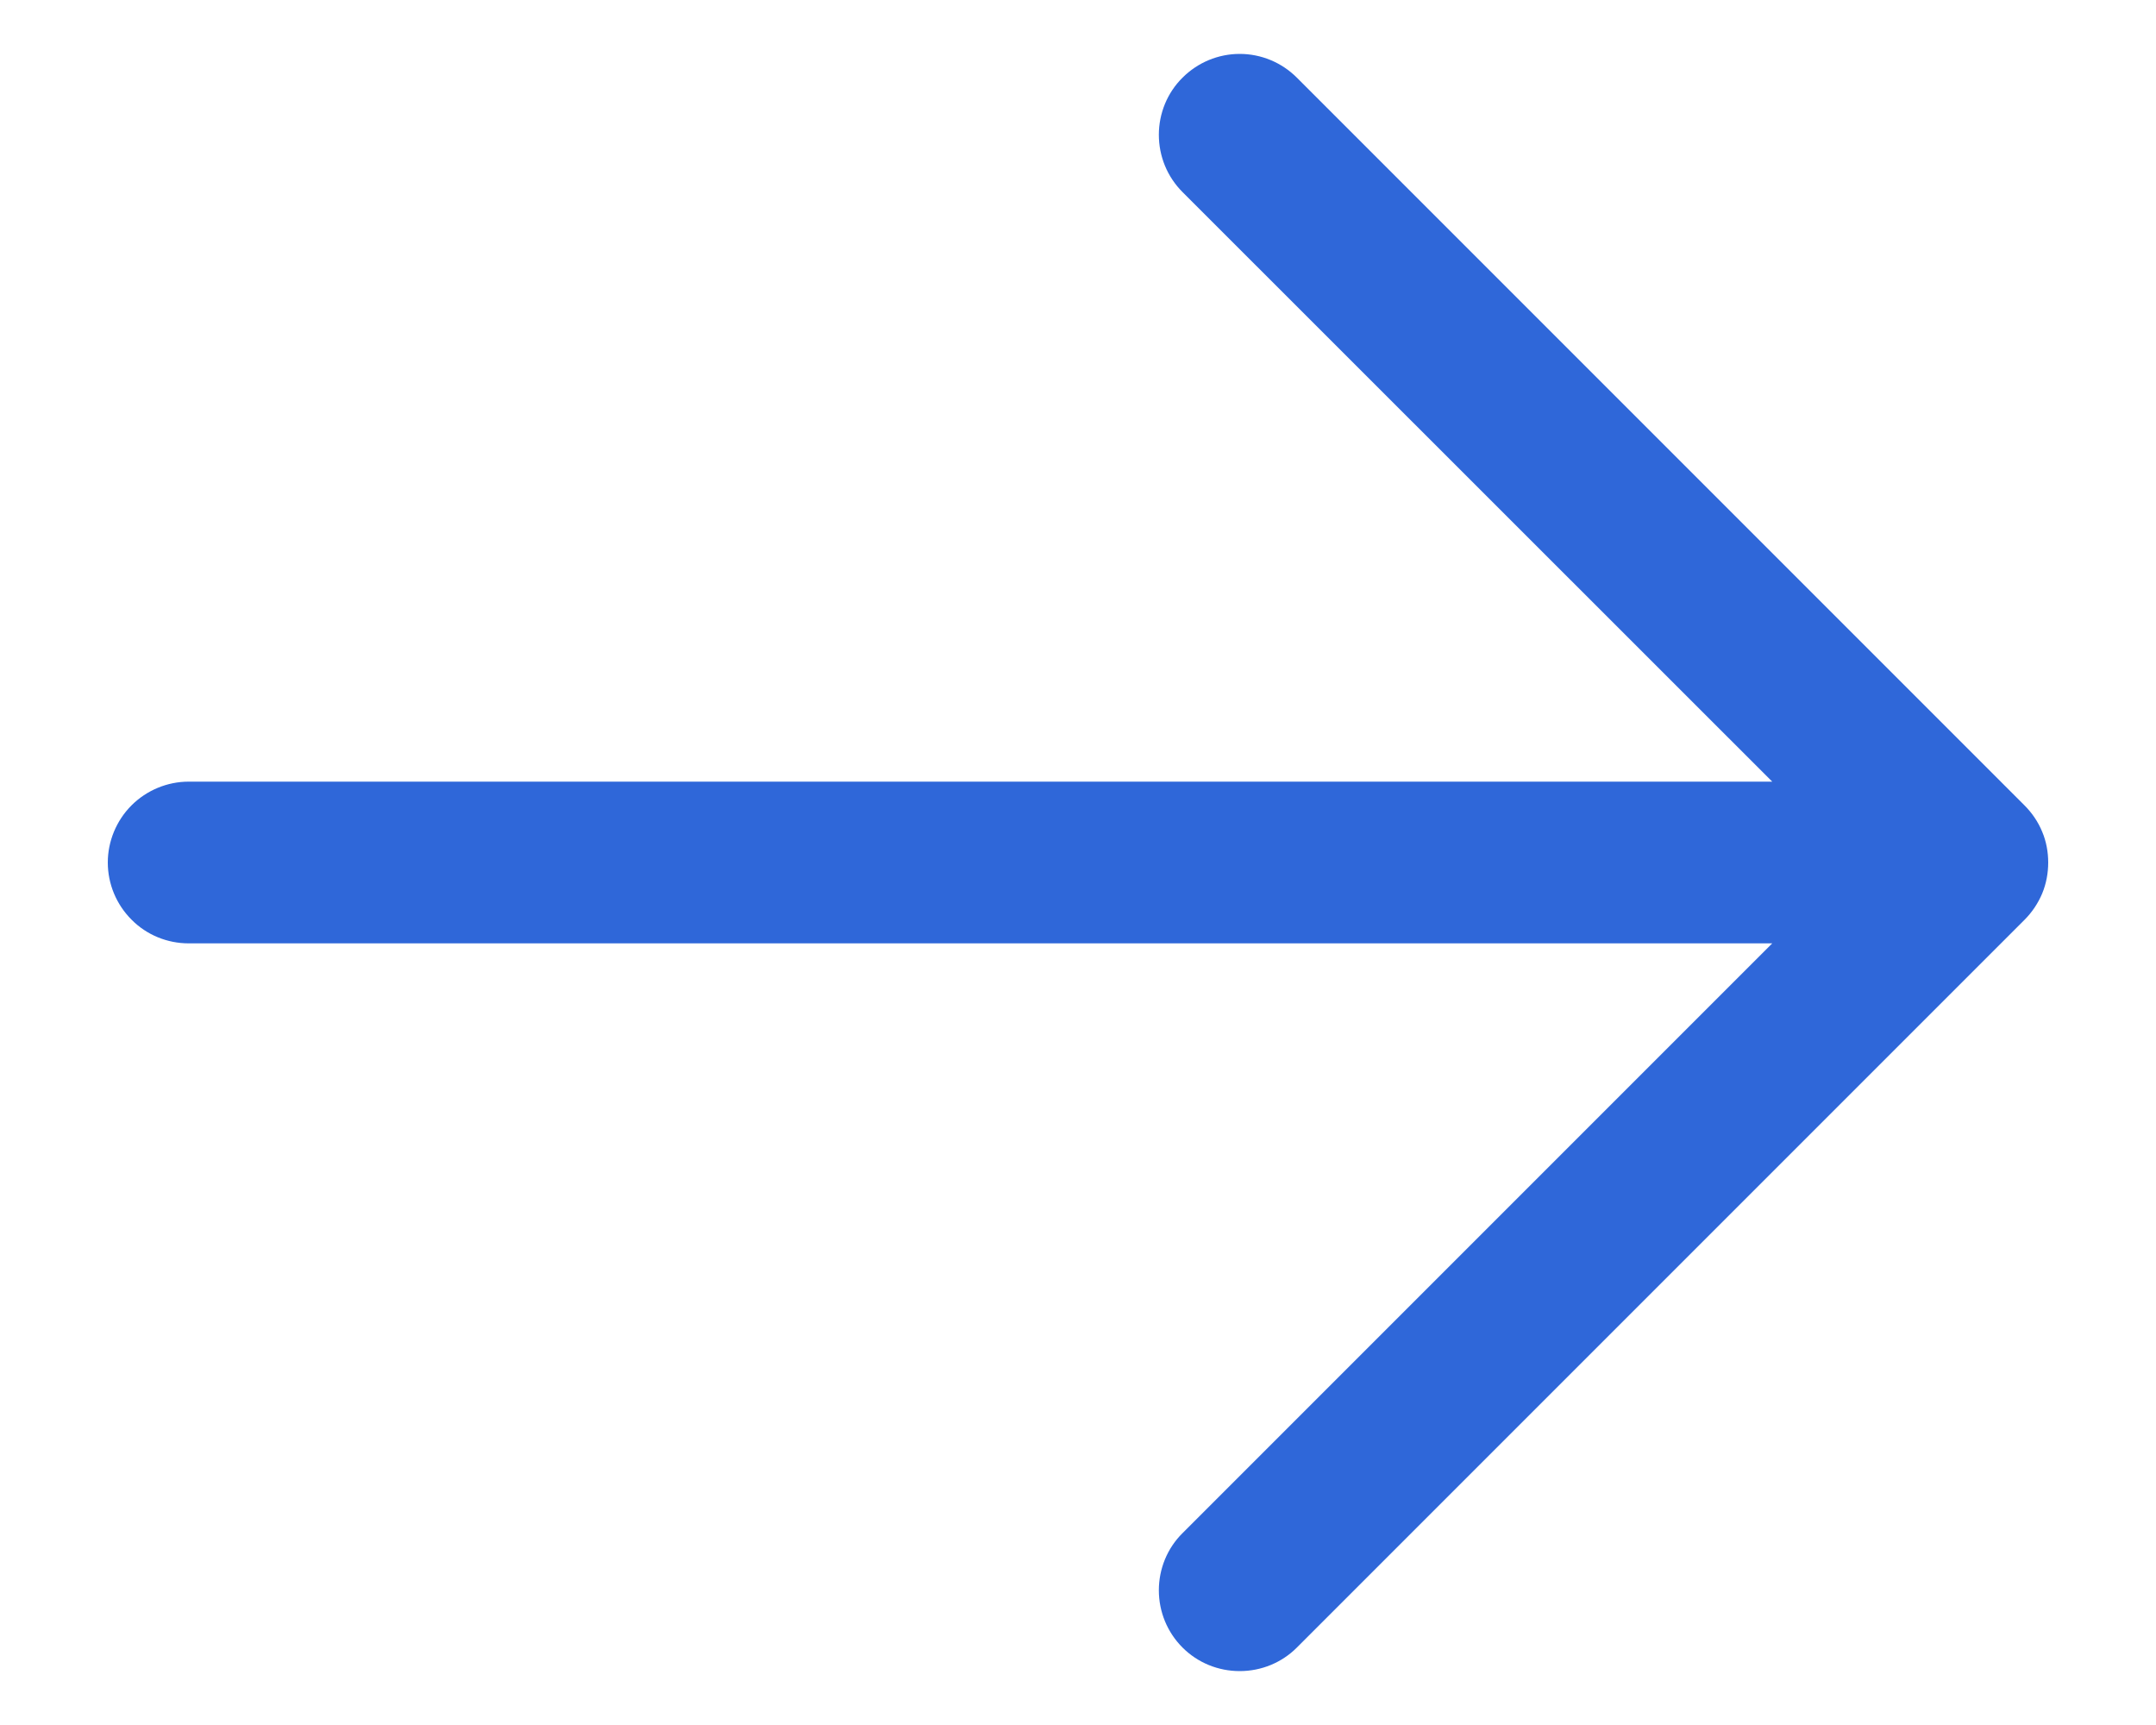 <svg width="10" height="8" viewBox="0 0 10 8" fill="none" xmlns="http://www.w3.org/2000/svg">
<path d="M9.39 4.266L6.015 7.641C5.945 7.711 5.85 7.75 5.75 7.75C5.65 7.75 5.555 7.711 5.485 7.641C5.414 7.57 5.375 7.475 5.375 7.375C5.375 7.276 5.414 7.18 5.485 7.11L8.22 4.375H0.875C0.776 4.375 0.68 4.336 0.61 4.265C0.54 4.195 0.5 4.1 0.5 4C0.5 3.901 0.54 3.805 0.61 3.735C0.68 3.665 0.776 3.625 0.875 3.625H8.22L5.485 0.891C5.414 0.82 5.375 0.725 5.375 0.625C5.375 0.526 5.414 0.43 5.485 0.36C5.555 0.29 5.65 0.25 5.75 0.25C5.85 0.25 5.945 0.29 6.015 0.36L9.39 3.735C9.425 3.77 9.453 3.811 9.472 3.857C9.491 3.902 9.5 3.951 9.5 4C9.5 4.049 9.491 4.098 9.472 4.144C9.453 4.189 9.425 4.231 9.39 4.266Z" fill="#2F67D9"/>
</svg>
